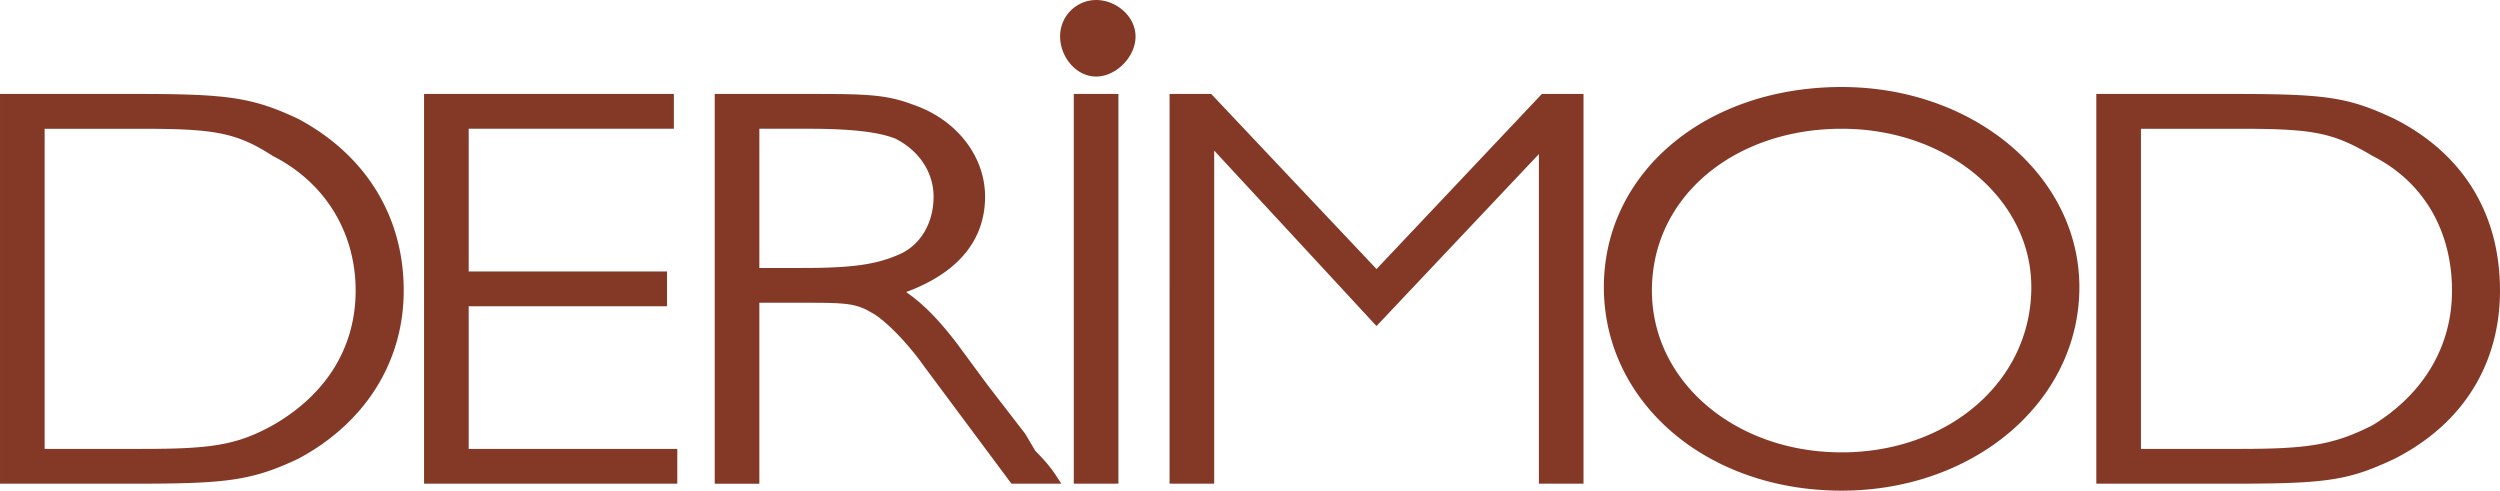 <svg id="Слой_1" data-name="Слой 1" xmlns="http://www.w3.org/2000/svg" viewBox="0 0 2302.35 451.85"><defs><style>.cls-1{fill:#843926;stroke:#843926;stroke-miterlimit:33.89;stroke-width:9.61px;fill-rule:evenodd;}</style></defs><path class="cls-1" d="M135.12,420.78H229.6c63,0,88.19-3.2,122.83-22.42,50.38-28.85,78.72-73.72,78.72-128.2S402.8,167.61,352.43,142c-34.64-22.42-56.69-25.64-122.83-25.64H135.12V420.78ZM226.45,93.9c81.88,0,103.94,3.21,144.87,22.43,59.85,32.05,94.49,86.53,94.49,153.82,0,64.08-34.64,118.58-94.49,150.62-40.93,19.22-63,22.42-144.87,22.42H103.63V93.9Zm488.16,22.43V93.9H494.15V443.21H717.76V420.78H525.65v-141H708.3V257.34H525.65v-141Zm78.72,137.82h44.09c47.25,0,69.28-3.22,91.33-12.83s34.64-32,34.64-57.68c0-22.44-12.59-44.86-37.79-57.69-15.75-6.4-40.93-9.62-81.88-9.62H793.33V254.15ZM840.58,93.9c53.54,0,72.44,0,97.63,9.63,37.79,12.81,63,44.86,63,80.11,0,41.66-28.35,70.52-78.74,86.52,15.74,9.61,31.49,22.43,53.54,51.27l28.35,38.46L1039,404.76l9.46,16c6.29,6.41,12.59,12.82,18.89,22.43h-34.64L954,337.45c-15.74-22.42-37.79-44.86-50.39-51.27-15.74-9.61-28.35-9.61-66.14-9.61H793.33V443.22H761.84V93.9Zm239.35-57.69a28.49,28.49,0,0,1,28.35-28.84c15.74,0,31.5,12.81,31.5,28.84s-15.74,32.05-31.5,32.05S1079.93,52.25,1079.93,36.21Zm12.6,407H1124V93.9h-31.49Zm459.81,0V93.9h-31.48L1366.53,257.34,1212.21,93.9h-31.49V443.21h31.49V132.36h3.15l151.17,163.43,154.33-163.43V443.21Zm242.51-326.88c-100.78,0-179.53,64.1-179.53,153.82,0,86.52,78.75,153.82,179.53,153.82s179.5-67.3,179.5-157C1974.35,183.64,1895.61,116.33,1794.85,116.33Zm0,333.28c-122.84,0-214.16-80.11-214.16-182.66S1672,87.5,1794.85,87.5C1914.52,87.5,2009,167.61,2009,267,2009,369.51,1914.51,449.61,1794.85,449.61Zm270.84-28.83h94.49c63,0,88.18-3.2,126-22.42,47.25-28.85,75.59-73.72,75.59-128.2s-25.2-102.55-75.59-128.18c-37.79-22.42-56.69-25.64-126-25.64h-94.49ZM2157,93.9c85,0,103.94,3.21,144.88,22.43,63,32.05,94.48,86.53,94.48,153.82,0,64.08-31.49,118.58-94.48,150.62C2261,440,2242.06,443.19,2157,443.19H2034.2V93.9Z" transform="translate(-98.82 -2.56)"/></svg>